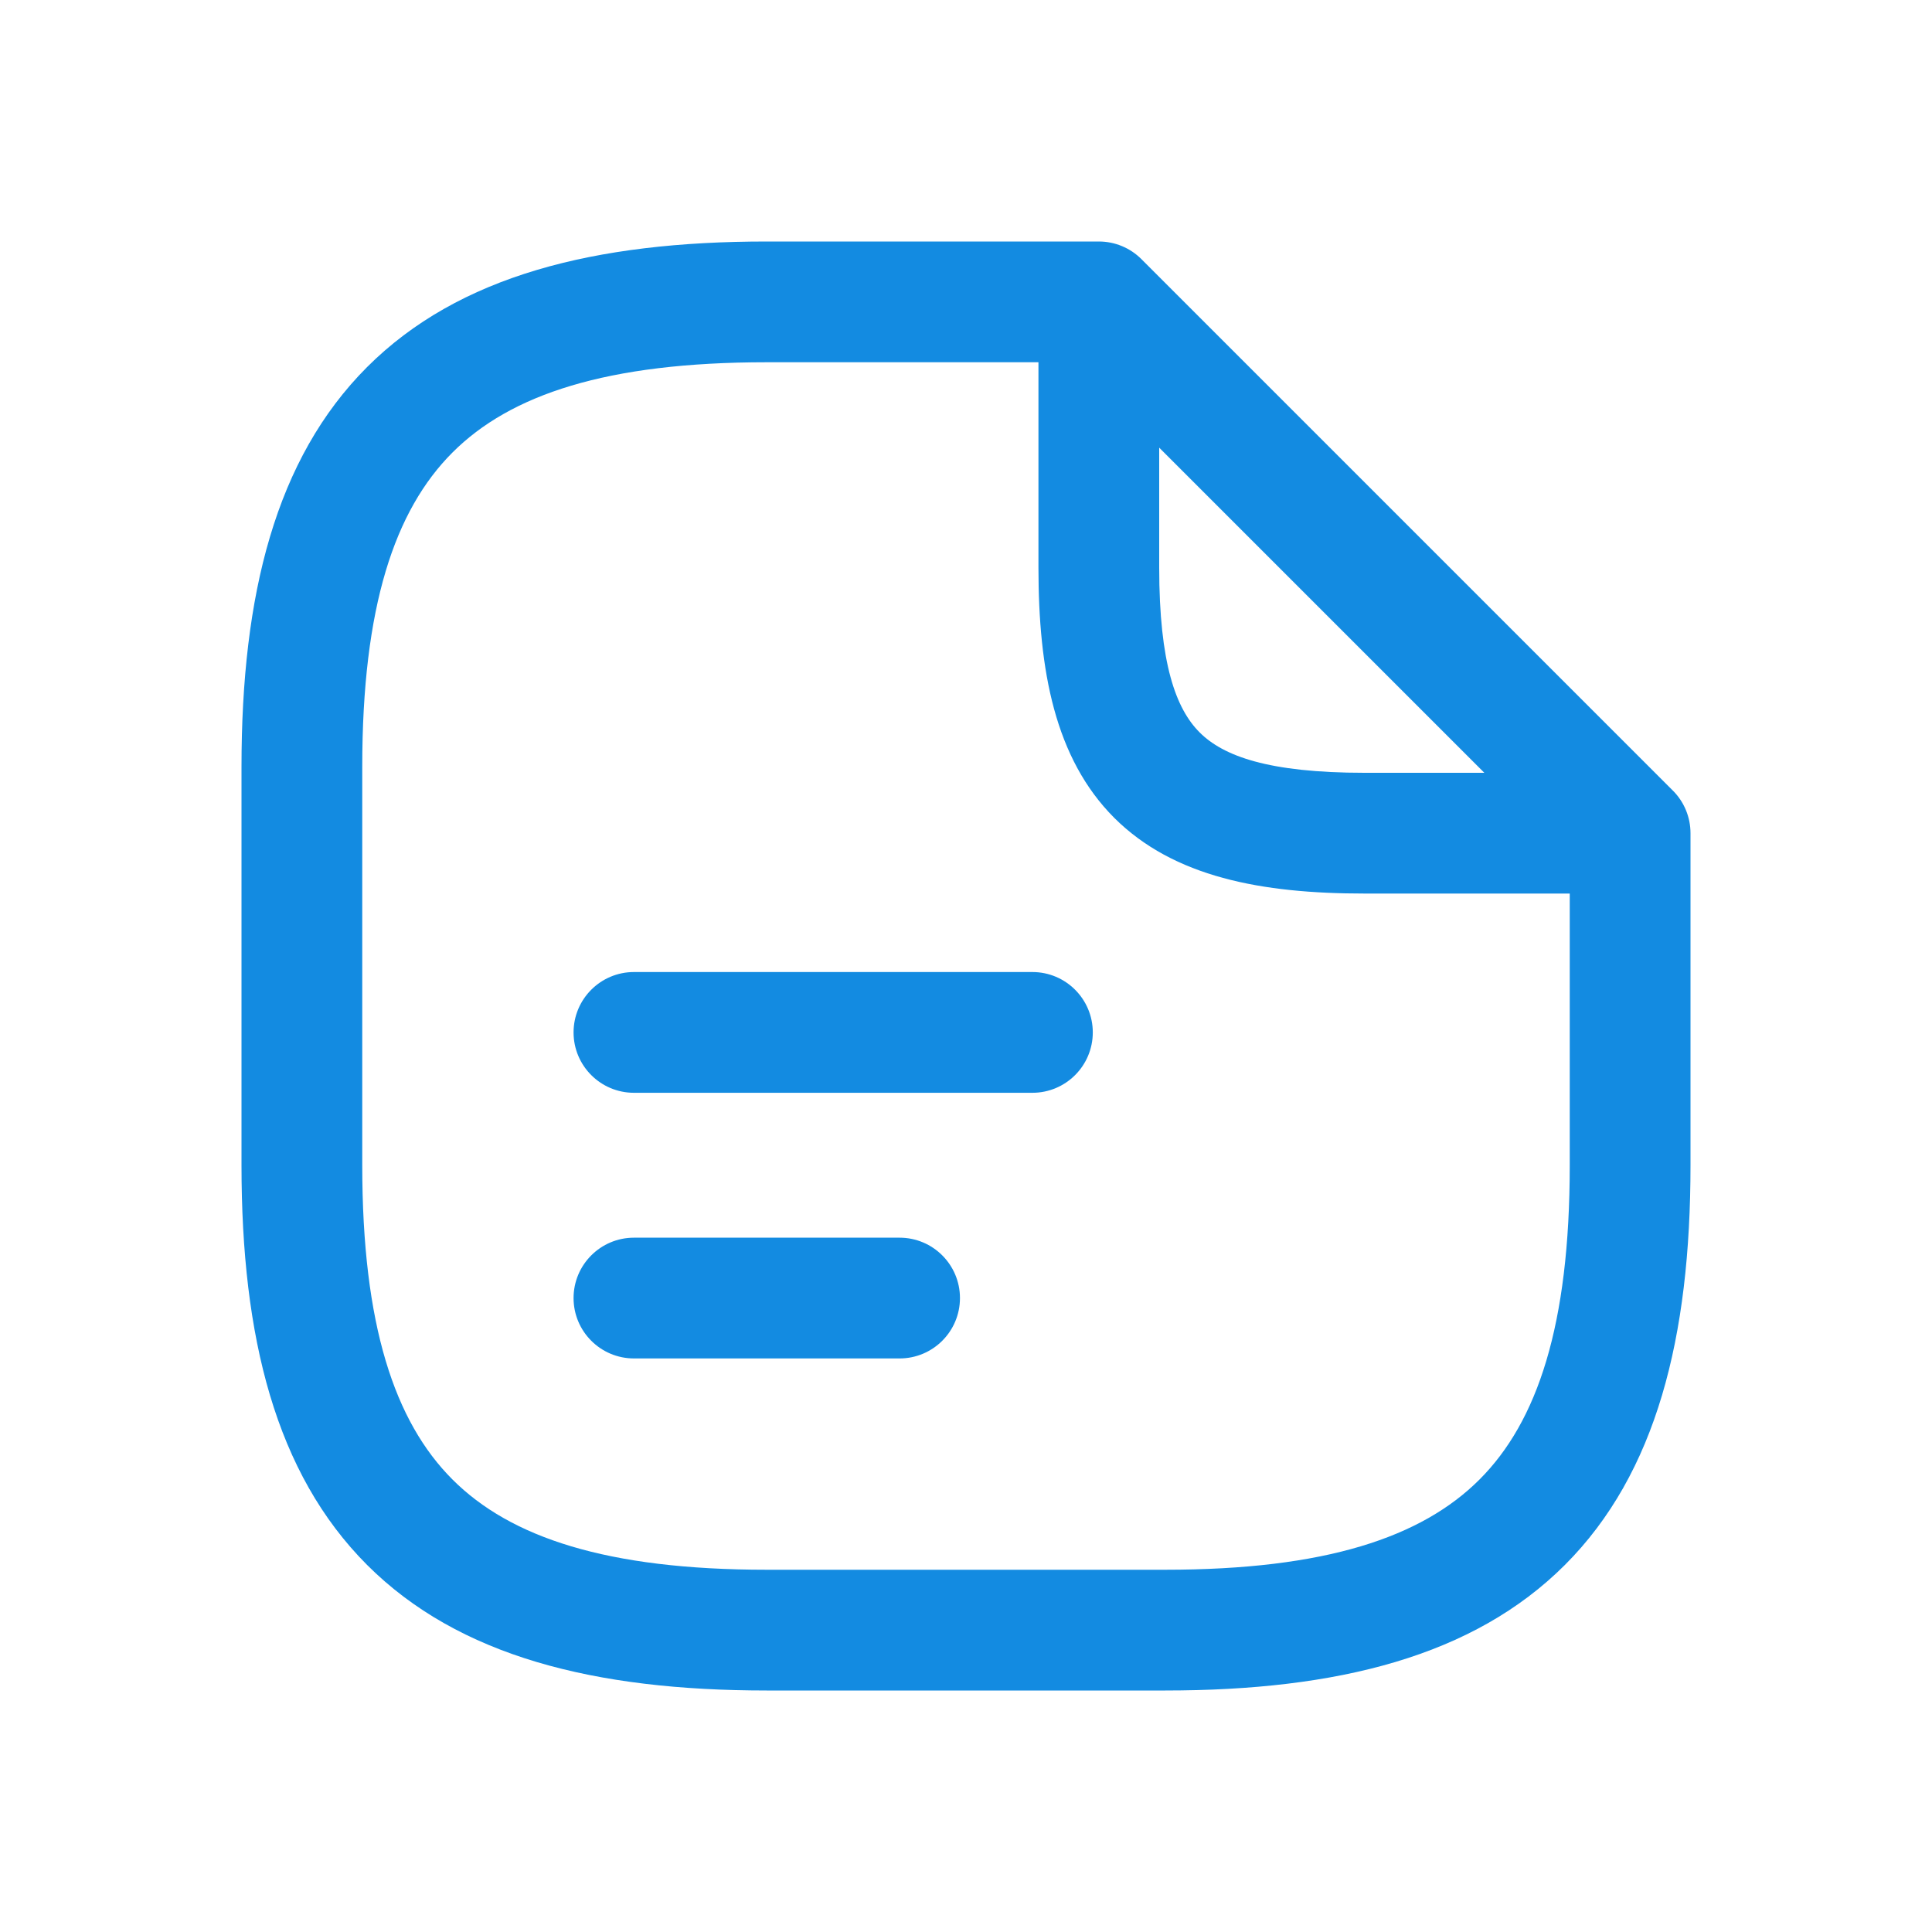<svg width="24" height="24" viewBox="0 0 24 24" fill="none" xmlns="http://www.w3.org/2000/svg">
<path fill-rule="evenodd" clip-rule="evenodd" d="M5.621 5.621C4.902 6.34 4.5 7.536 4.5 9.525V14.475C4.5 16.463 4.902 17.66 5.621 18.379C6.34 19.098 7.536 19.5 9.525 19.5H14.475C16.463 19.5 17.66 19.098 18.379 18.379C19.098 17.66 19.5 16.463 19.5 14.475V11.1H16.95C15.671 11.1 14.58 10.896 13.841 10.159C13.104 9.42 12.9 8.329 12.9 7.05V4.5H9.525C7.536 4.5 6.34 4.902 5.621 5.621ZM14.4 5.561L18.439 9.6H16.95C15.754 9.6 15.195 9.391 14.902 9.098C14.609 8.805 14.4 8.246 14.4 7.05V5.561ZM4.56 4.56C5.698 3.423 7.389 3 9.525 3H13.65C13.849 3 14.04 3.079 14.18 3.22L20.78 9.82C20.921 9.96 21 10.151 21 10.35V14.475C21 16.611 20.577 18.302 19.44 19.44C18.302 20.577 16.611 21 14.475 21H9.525C7.389 21 5.698 20.577 4.56 19.44C3.423 18.302 3 16.611 3 14.475V9.525C3 7.389 3.423 5.698 4.56 4.56ZM7.125 12.825C7.125 12.411 7.461 12.075 7.875 12.075H12.825C13.239 12.075 13.575 12.411 13.575 12.825C13.575 13.239 13.239 13.575 12.825 13.575H7.875C7.461 13.575 7.125 13.239 7.125 12.825ZM7.125 16.125C7.125 15.711 7.461 15.375 7.875 15.375H11.175C11.589 15.375 11.925 15.711 11.925 16.125C11.925 16.539 11.589 16.875 11.175 16.875H7.875C7.461 16.875 7.125 16.539 7.125 16.125Z" fill="#138BE1"/>
</svg>
